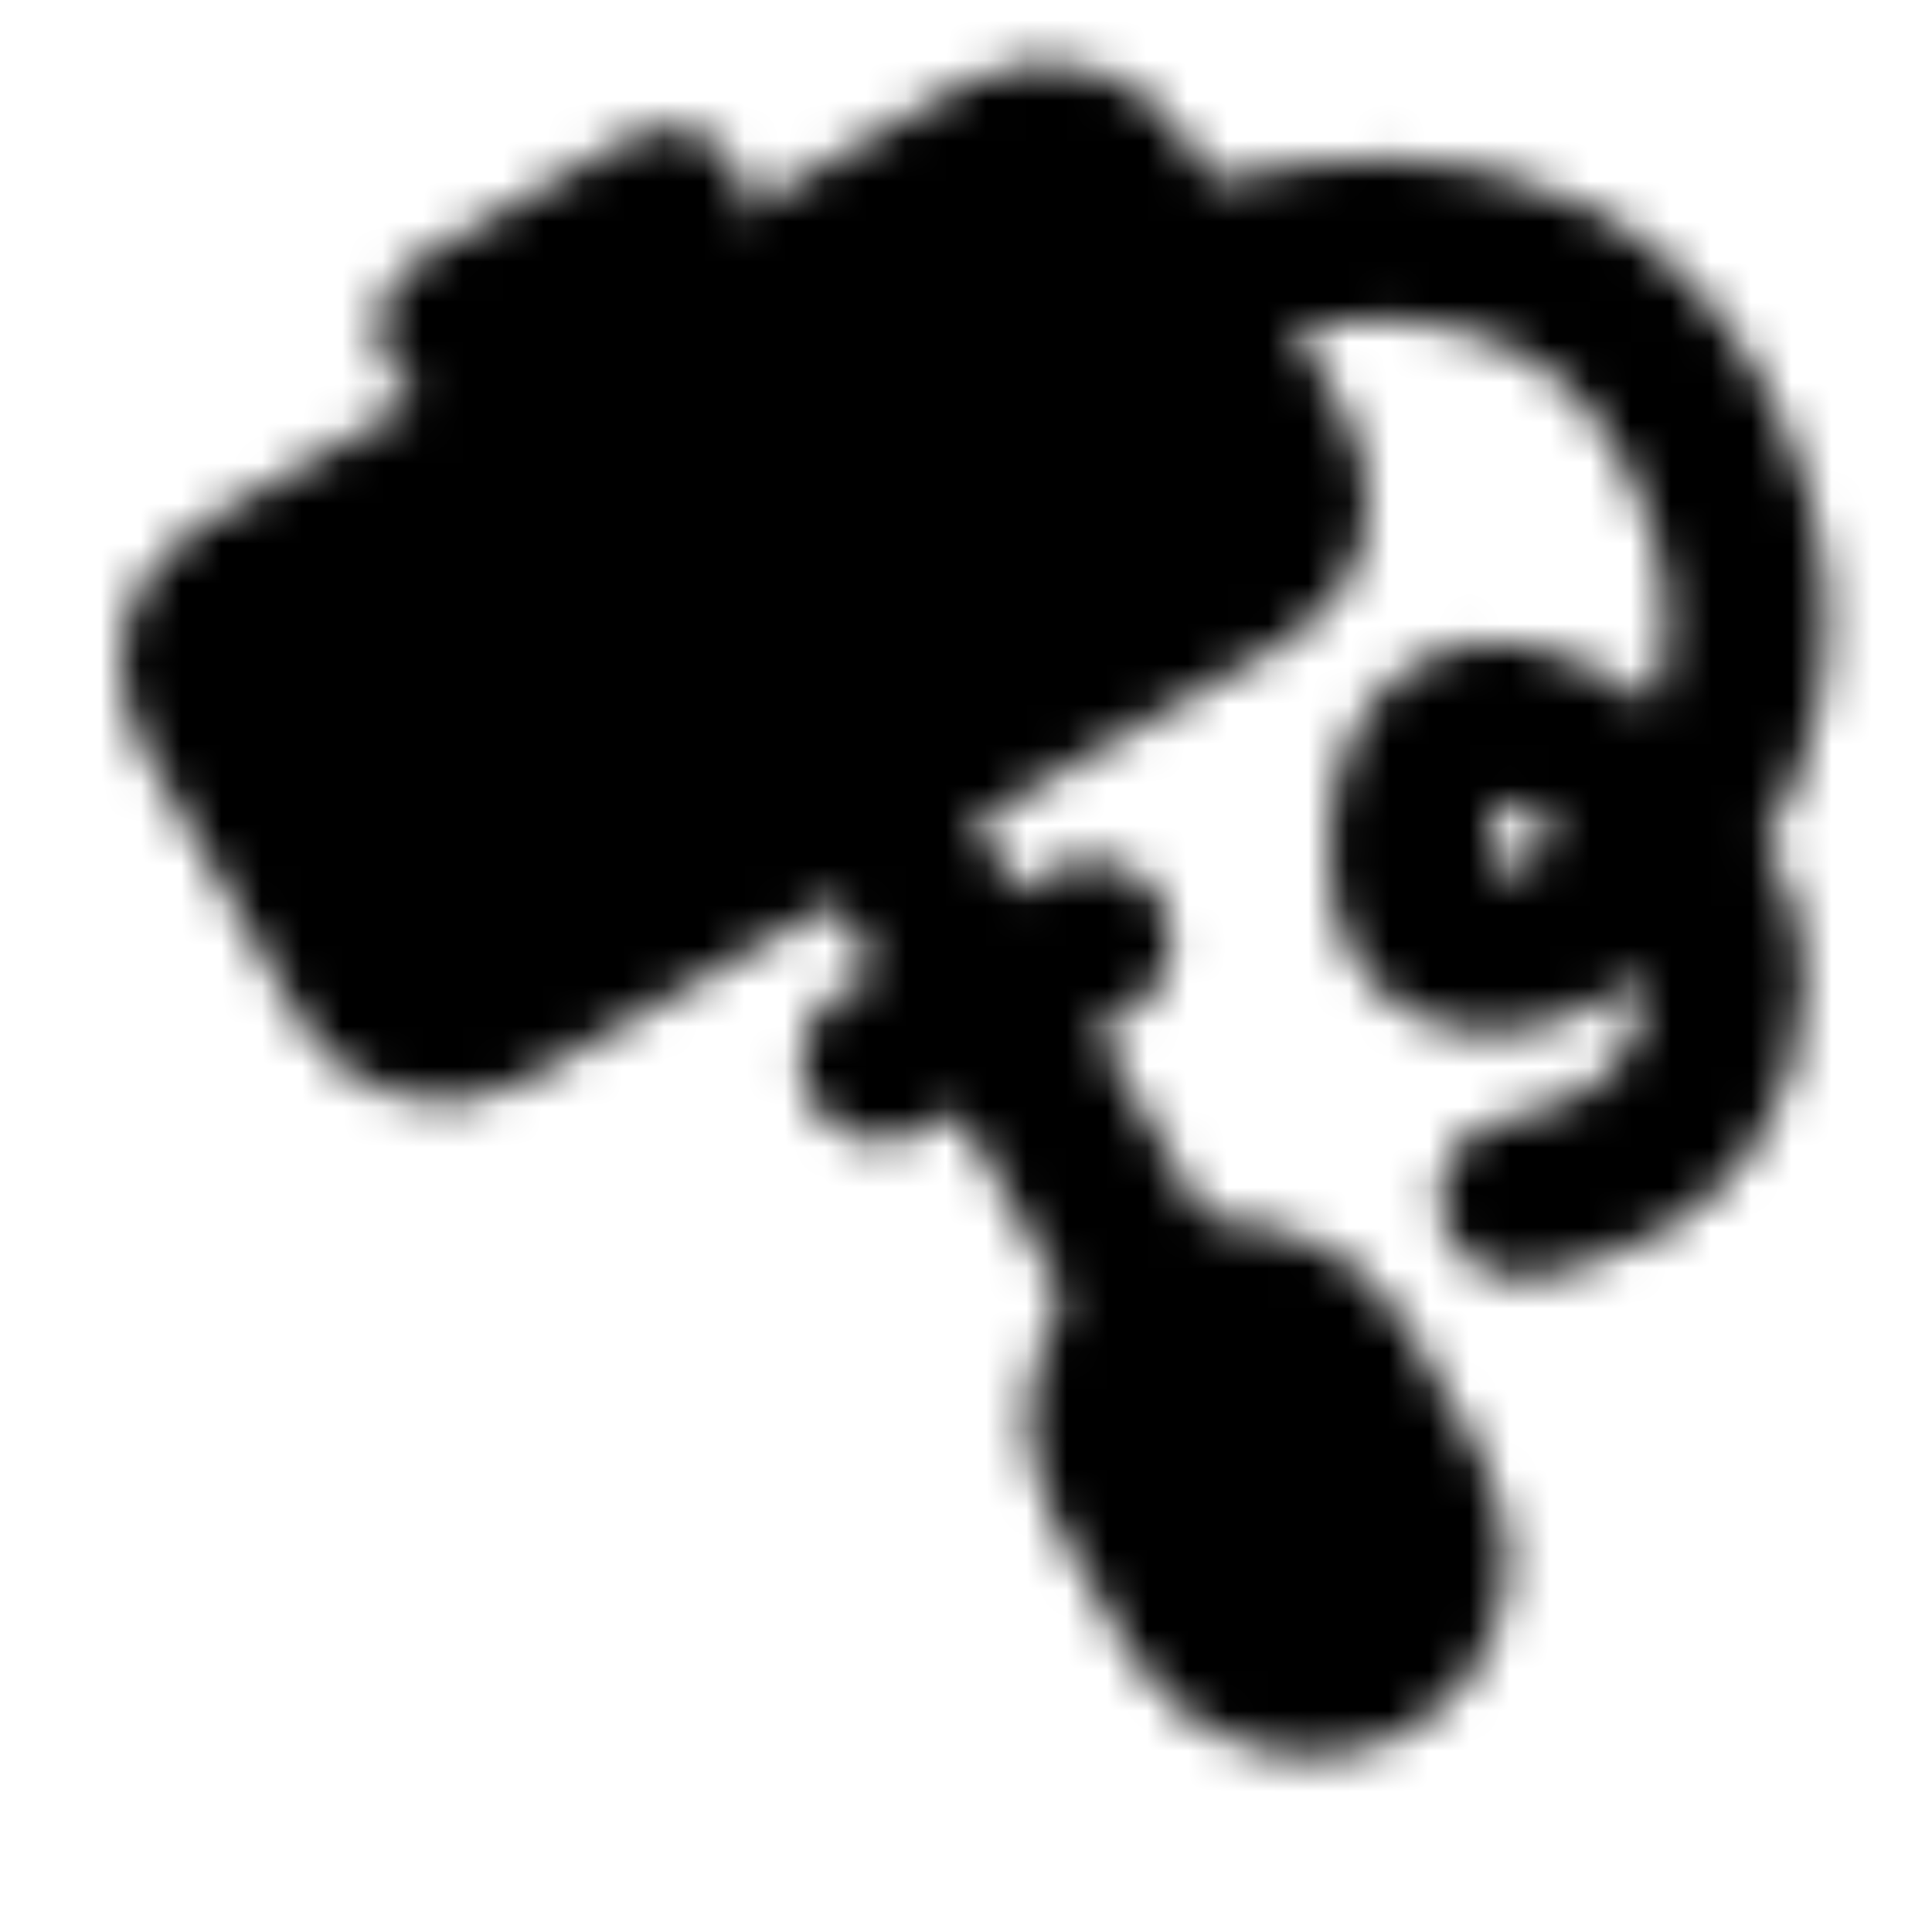 <?xml version="1.0" encoding="utf-8"?>
<!-- Generator: www.svgicons.com -->
<svg xmlns="http://www.w3.org/2000/svg" width="800" height="800" viewBox="0 0 48 48">
<defs><mask id="ipTSelfie0"><g fill="none" stroke="#fff" stroke-linejoin="round" stroke-width="4"><path stroke-linecap="round" d="M29.234 6.98c3.714-1.568 11.276-2.47 13.794 5.891c2.518 8.362-8.307 14.612-8.026 8.099c.28-6.514 7.995-1.152 7.83 3.562c-.165 4.714-5.062 5.232-5.062 5.232"/><rect width="26" height="12" x="4.241" y="15.778" fill="#555" rx="2" transform="rotate(-30 4.241 15.778)"/><path stroke-linecap="round" d="M21.5 19.67L29 32.66"/><rect width="6" height="10" x="26.401" y="34.16" fill="#555" rx="3" transform="rotate(-30 26.401 34.16)"/><path stroke-linecap="round" d="m11.401 8.18l5.197-3m5.303 21.186l5.197-3"/></g></mask></defs><path fill="currentColor" d="M0 0h48v48H0z" mask="url(#ipTSelfie0)"/>
</svg>